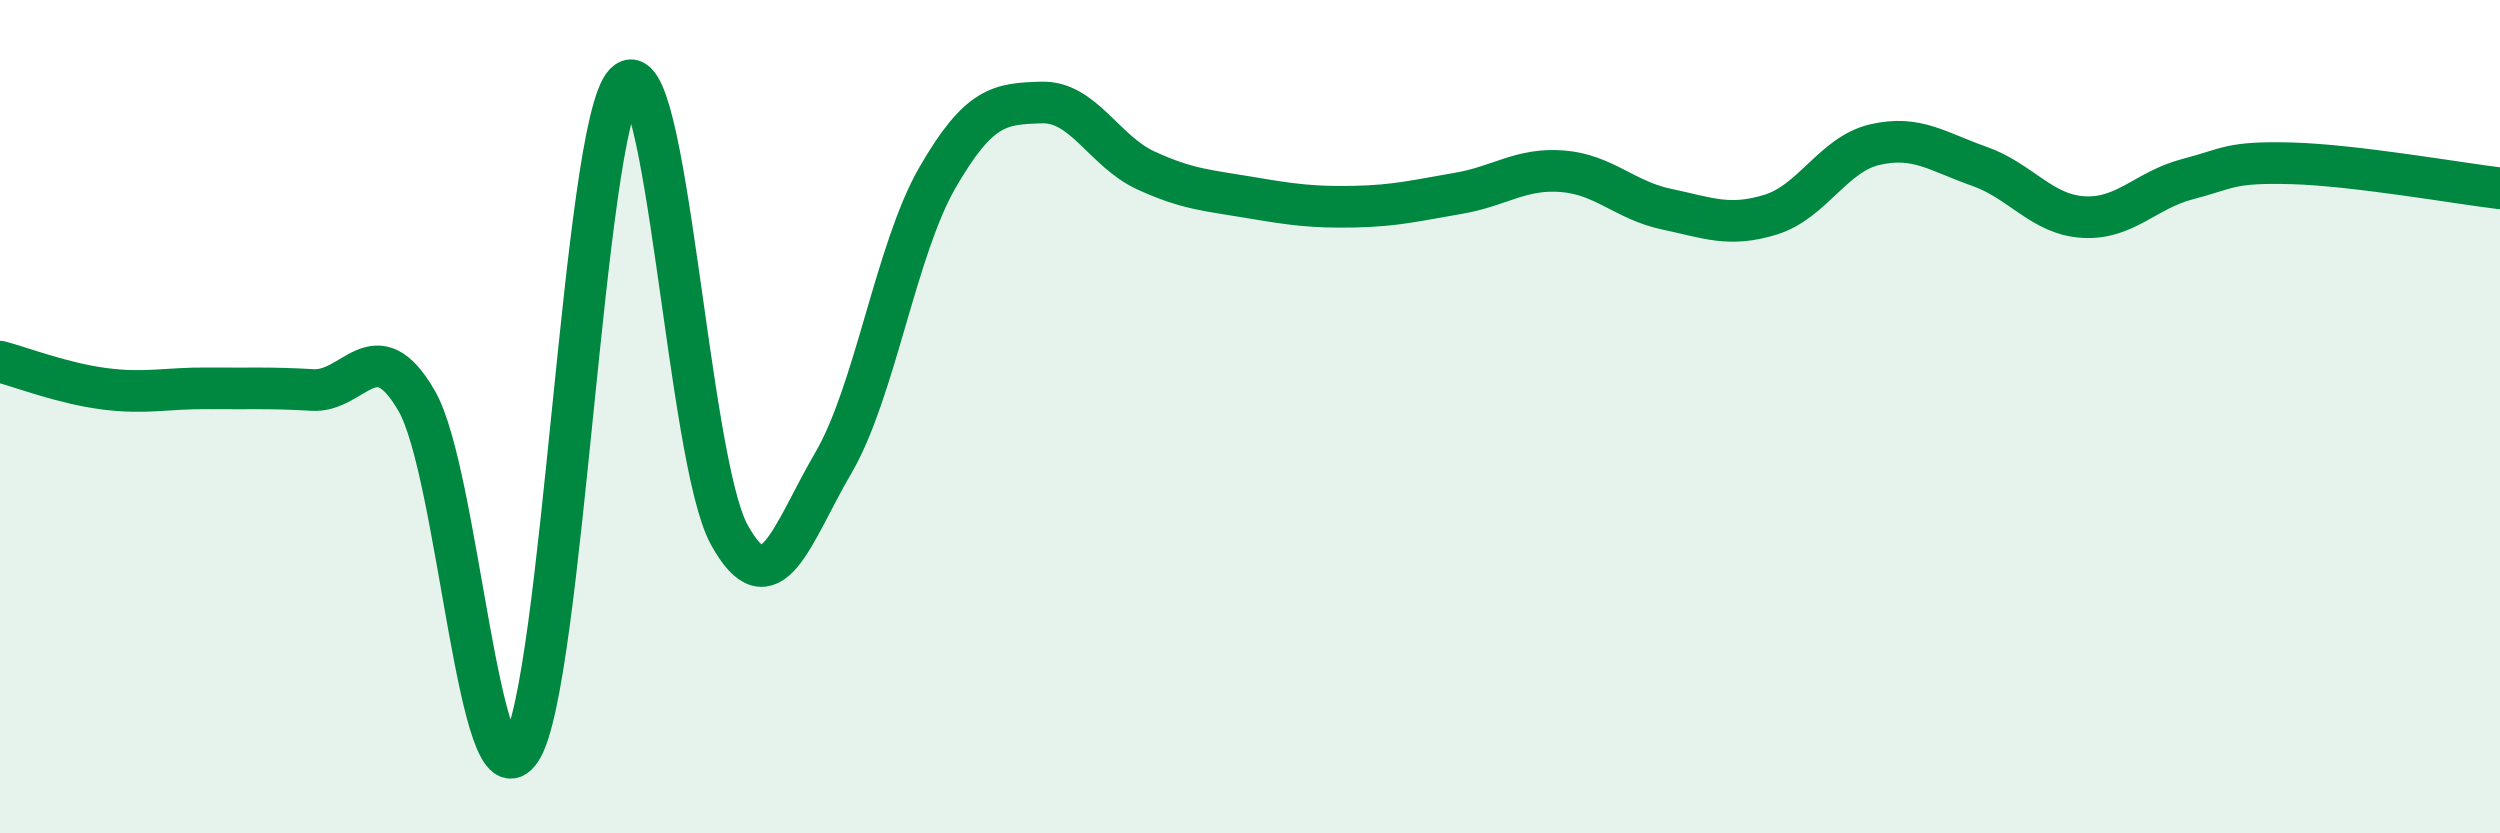
    <svg width="60" height="20" viewBox="0 0 60 20" xmlns="http://www.w3.org/2000/svg">
      <path
        d="M 0,8.68 C 0.5,8.81 1.5,9.2 2.5,9.33 C 3.5,9.46 4,9.31 5,9.32 C 6,9.33 6.5,9.3 7.5,9.36 C 8.5,9.42 9,7.89 10,9.62 C 11,11.35 11.5,19.52 12.5,18 C 13.5,16.48 14,3.03 15,2 C 16,0.97 16.5,11.01 17.5,12.83 C 18.5,14.65 19,12.82 20,11.11 C 21,9.4 21.5,5.99 22.5,4.26 C 23.5,2.53 24,2.49 25,2.46 C 26,2.43 26.5,3.63 27.5,4.09 C 28.5,4.55 29,4.57 30,4.74 C 31,4.91 31.5,4.98 32.5,4.96 C 33.5,4.94 34,4.81 35,4.64 C 36,4.47 36.5,4.03 37.5,4.11 C 38.5,4.19 39,4.81 40,5.02 C 41,5.23 41.5,5.46 42.5,5.15 C 43.5,4.84 44,3.7 45,3.47 C 46,3.24 46.5,3.64 47.5,3.99 C 48.5,4.34 49,5.15 50,5.21 C 51,5.27 51.5,4.56 52.5,4.3 C 53.5,4.04 53.5,3.88 55,3.92 C 56.5,3.96 59,4.4 60,4.52L60 20L0 20Z"
        fill="#008740"
        opacity="0.1"
        stroke-linecap="round"
        stroke-linejoin="round"
      />
      <path
        d="M 0,8.68 C 0.5,8.81 1.5,9.2 2.5,9.33 C 3.5,9.46 4,9.31 5,9.32 C 6,9.33 6.5,9.3 7.5,9.36 C 8.5,9.42 9,7.89 10,9.62 C 11,11.35 11.5,19.52 12.5,18 C 13.5,16.48 14,3.03 15,2 C 16,0.97 16.5,11.01 17.5,12.83 C 18.5,14.65 19,12.82 20,11.11 C 21,9.4 21.5,5.99 22.5,4.26 C 23.5,2.53 24,2.49 25,2.46 C 26,2.43 26.5,3.63 27.5,4.09 C 28.5,4.55 29,4.57 30,4.74 C 31,4.91 31.5,4.98 32.5,4.96 C 33.5,4.94 34,4.81 35,4.64 C 36,4.47 36.5,4.03 37.5,4.11 C 38.5,4.19 39,4.81 40,5.02 C 41,5.23 41.5,5.46 42.5,5.15 C 43.5,4.84 44,3.7 45,3.47 C 46,3.24 46.5,3.64 47.5,3.99 C 48.5,4.34 49,5.15 50,5.21 C 51,5.27 51.5,4.56 52.5,4.3 C 53.5,4.04 53.5,3.88 55,3.92 C 56.5,3.96 59,4.4 60,4.52"
        stroke="#008740"
        stroke-width="1"
        fill="none"
        stroke-linecap="round"
        stroke-linejoin="round"
      />
    </svg>
  